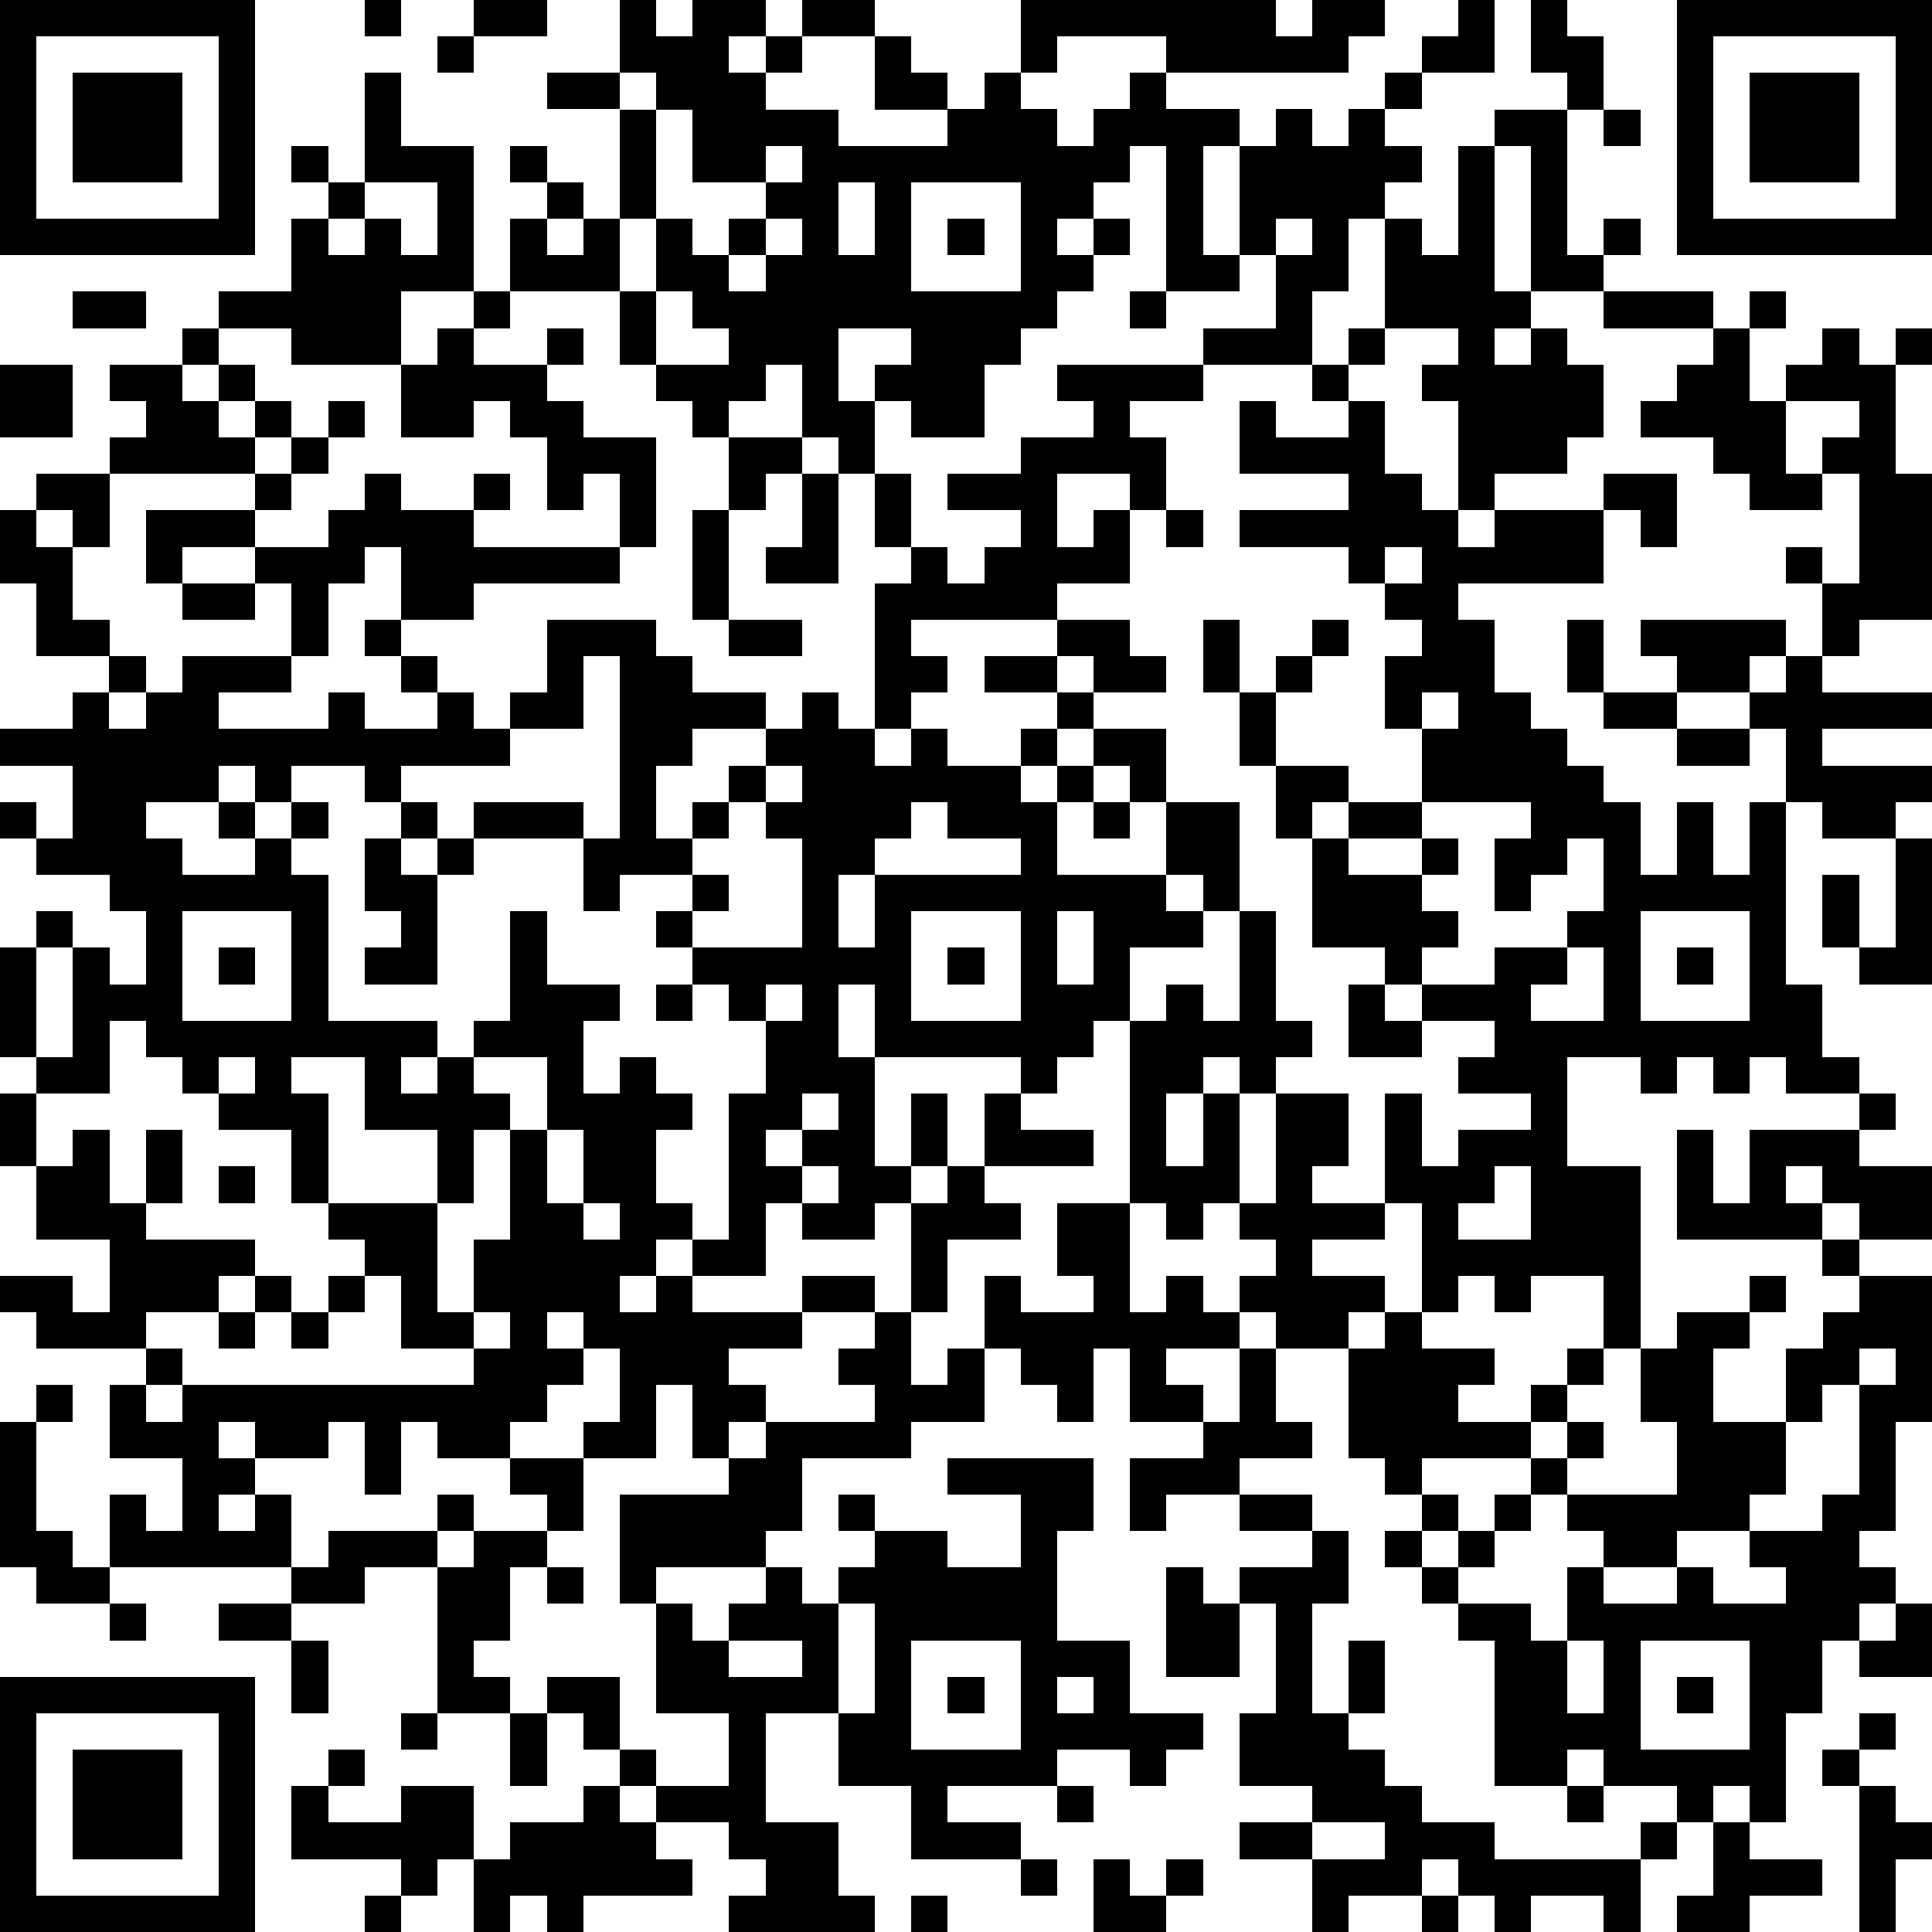 <?xml version="1.0" standalone="yes"?><svg version="1.1" xmlns="http://www.w3.org/2000/svg" xmlns:xlink="http://www.w3.org/1999/xlink" xmlns:ev="http://www.w3.org/2001/xml-events" width="212" height="212" shape-rendering="crispEdges"><path d="M0 0h7v7h-7zM10 0h1v1h-1zM13 0h2v1h-2zM17 0h1v1h1v-1h2v1h-1v1h1v-1h1v-1h2v1h-2v1h-1v1h2v1h3v-1h-2v-2h1v1h1v1h1v-1h1v-2h7v1h1v-1h2v1h-1v1h-5v-1h-3v1h-1v1h1v1h1v-1h1v-1h1v1h2v1h-1v3h1v-3h1v-1h1v1h1v-1h1v-1h1v-1h1v-1h1v2h-2v1h-1v1h1v1h-1v1h-1v2h-1v2h-3v-1h2v-2h-1v1h-2v-4h-1v1h-1v1h-1v1h1v-1h1v1h-1v1h-1v1h-1v1h-1v2h-2v-1h-1v-1h1v-1h-2v2h1v2h-1v-1h-1v-2h-1v1h-1v1h-1v-1h-1v-1h-1v-2h-3v-2h1v-1h-1v-1h1v1h1v1h-1v1h1v-1h1v-3h-2v-1h2zM42 0h1v1h1v2h-1v-1h-1zM46 0h7v7h-7zM1 1v5h5v-5zM12 1h1v1h-1zM47 1v5h5v-5zM2 2h3v3h-3zM10 2h1v2h2v4h-2v2h-3v-1h-2v-1h2v-2h1v-1h-1v-1h1v1h1zM17 2v1h1v-1zM48 2h3v3h-3zM18 3v3h-1v2h1v-2h1v1h1v-1h1v-1h-2v-2zM41 3h2v4h1v-1h1v1h-1v1h-2v-4h-1zM44 3h1v1h-1zM21 4v1h1v-1zM40 4h1v4h1v1h-1v1h1v-1h1v1h1v2h-1v1h-2v1h-1v-3h-1v-1h1v-1h-2v-3h1v1h1zM10 5v1h-1v1h1v-1h1v1h1v-2zM23 5v2h1v-2zM25 5v3h3v-3zM21 6v1h-1v1h1v-1h1v-1zM26 6h1v1h-1zM35 6v1h1v-1zM2 8h2v1h-2zM13 8h1v1h-1zM18 8v2h2v-1h-1v-1zM31 8h1v1h-1zM44 8h3v1h-3zM48 8h1v1h-1zM5 9h1v1h-1zM12 9h1v1h2v-1h1v1h-1v1h1v1h2v3h-1v-2h-1v1h-1v-2h-1v-1h-1v1h-2v-2h1zM37 9h1v1h-1zM47 9h1v2h1v-1h1v-1h1v1h1v-1h1v1h-1v3h1v4h-2v1h-1v-2h-1v-1h1v1h1v-3h-1v-1h1v-1h-2v2h1v1h-2v-1h-1v-1h-2v-1h1v-1h1zM0 10h2v2h-2zM3 10h2v1h1v-1h1v1h-1v1h1v-1h1v1h-1v1h-4v-1h1v-1h-1zM29 10h4v1h-2v1h1v2h-1v-1h-2v2h1v-1h1v2h-2v1h-4v1h1v1h-1v1h-1v-4h1v-1h-1v-2h1v2h1v1h1v-1h1v-1h-2v-1h2v-1h2v-1h-1zM36 10h1v1h-1zM9 11h1v1h-1zM34 11h1v1h2v-1h1v2h1v1h1v1h1v-1h3v-1h2v2h-1v-1h-1v2h-4v1h1v2h1v1h1v1h1v1h1v2h1v-2h1v2h1v-2h1v-2h-1v-1h-2v-1h-1v-1h4v1h-1v1h1v-1h1v1h3v1h-3v1h3v1h-1v1h-2v-1h-1v5h1v2h1v1h-2v-1h-1v1h-1v-1h-1v1h-1v-1h-2v3h2v5h-1v-2h-2v1h-1v-1h-1v1h-1v-3h-1v-3h1v2h1v-1h2v-1h-2v-1h1v-1h-2v-1h-1v-1h-2v-3h-1v-2h-1v-2h-1v-2h1v2h1v-1h1v-1h1v1h-1v1h-1v2h2v1h-1v1h1v-1h2v-2h-1v-2h1v-1h-1v-1h-1v-1h-3v-1h3v-1h-3zM8 12h1v1h-1zM20 12h2v1h-1v1h-1zM1 13h2v2h-1v-1h-1zM7 13h1v1h-1zM10 13h1v1h2v-1h1v1h-1v1h4v1h-4v1h-2v-2h-1v1h-1v2h-1v-2h-1v-1h-2v1h-1v-2h3v1h2v-1h1zM22 13h1v3h-2v-1h1zM0 14h1v1h1v2h1v1h-2v-2h-1zM19 14h1v3h-1zM32 14h1v1h-1zM38 15v1h1v-1zM5 16h2v1h-2zM10 17h1v1h-1zM15 17h3v1h1v1h2v1h-2v1h-1v2h1v-1h1v-1h1v-1h1v-1h1v1h1v1h1v-1h1v1h2v-1h1v-1h-2v-1h2v-1h2v1h1v1h-2v-1h-1v1h1v1h-1v1h-1v1h1v-1h1v-1h2v2h-1v-1h-1v1h-1v2h3v-2h2v3h-1v-1h-1v1h1v1h-2v2h-1v1h-1v1h-1v-1h-4v-2h-1v2h1v3h1v-2h1v2h-1v1h-1v1h-2v-1h-1v2h-2v-1h-1v1h-1v1h1v-1h1v1h3v-1h2v1h-2v1h-2v1h1v1h-1v1h-1v-2h-1v2h-2v-1h1v-2h-1v-1h-1v1h1v1h-1v1h-1v1h-2v-1h-1v2h-1v-2h-1v1h-2v-1h-1v1h1v1h-1v1h1v-1h1v2h-5v-2h1v1h1v-2h-2v-2h1v-1h-3v-1h-1v-1h2v1h1v-2h-2v-2h-1v-2h1v-1h-1v-3h1v-1h1v1h-1v3h1v-3h1v1h1v-2h-1v-1h-2v-1h-1v-1h1v1h1v-2h-2v-1h2v-1h1v-1h1v1h-1v1h1v-1h1v-1h3v1h-2v1h3v-1h1v1h2v-1h-1v-1h1v1h1v1h1v-1h1zM20 17h2v1h-2zM43 17h1v2h-1zM16 18v2h-2v1h-3v1h-1v-1h-2v1h-1v-1h-1v1h-2v1h1v1h2v-1h-1v-1h1v1h1v-1h1v1h-1v1h1v4h3v1h-1v1h1v-1h1v-1h1v-3h1v2h2v1h-1v2h1v-1h1v1h1v1h-1v2h1v1h1v-4h1v-2h-1v-1h-1v-1h-1v-1h1v-1h-2v1h-1v-2h-3v-1h3v1h1v-5zM39 19v1h1v-1zM44 19h2v1h-2zM46 20h2v1h-2zM21 21v1h-1v1h-1v1h1v1h-1v1h3v-3h-1v-1h1v-1zM11 22h1v1h-1zM25 22v1h-1v1h-1v2h1v-2h4v-1h-2v-1zM30 22h1v1h-1zM39 22v1h-2v1h2v-1h1v1h-1v1h1v1h-1v1h2v-1h2v-1h1v-2h-1v1h-1v1h-1v-2h1v-1zM10 23h1v1h1v-1h1v1h-1v3h-2v-1h1v-1h-1zM52 23h1v4h-2v-1h-1v-2h1v2h1zM5 25v3h3v-3zM25 25v3h3v-3zM29 25v2h1v-2zM34 25h1v3h1v1h-1v1h-1v-1h-1v1h-1v2h1v-2h1v3h-1v1h-1v-1h-1v-5h1v-1h1v1h1zM45 25v3h3v-3zM6 26h1v1h-1zM26 26h1v1h-1zM43 26v1h-1v1h2v-2zM46 26h1v1h-1zM18 27h1v1h-1zM21 27v1h1v-1zM37 27h1v1h1v1h-2zM3 28v2h-2v2h1v-1h1v2h1v-2h1v2h-1v1h3v1h-1v1h-2v1h1v1h-1v1h1v-1h8v-1h-2v-2h-1v-1h-1v-1h-1v-2h-2v-1h-1v-1h-1v-1zM6 29v1h1v-1zM8 29v1h1v3h3v-2h-2v-2zM13 29v1h1v1h-1v2h-1v3h1v-2h1v-3h1v-2zM22 30v1h-1v1h1v-1h1v-1zM27 30h1v1h2v1h-3zM35 30h2v2h-1v1h2v1h-2v1h2v1h-1v1h-2v-1h-1v-1h1v-1h-1v-1h1zM51 30h1v1h-1zM15 31v2h1v-2zM46 31h1v2h1v-2h3v1h2v2h-2v-1h-1v-1h-1v1h1v1h-4zM6 32h1v1h-1zM22 32v1h1v-1zM26 32h1v1h1v1h-2v2h-1v-3h1zM41 32v1h-1v1h2v-2zM16 33v1h1v-1zM29 33h2v3h1v-1h1v1h1v1h-2v1h1v1h-2v-2h-1v2h-1v-1h-1v-1h-1v-2h1v1h2v-1h-1zM50 34h1v1h-1zM7 35h1v1h-1zM9 35h1v1h-1zM48 35h1v1h-1zM51 35h2v4h-1v3h-1v1h1v1h-1v1h-1v2h-1v3h-1v-1h-1v1h-1v-1h-2v-1h-1v1h-2v-4h-1v-1h-1v-1h-1v-1h1v-1h-1v-1h-1v-3h1v-1h1v1h2v1h-1v1h2v-1h1v-1h1v1h-1v1h-1v1h-3v1h1v1h-1v1h1v-1h1v-1h1v-1h1v-1h1v1h-1v1h-1v1h-1v1h-1v1h2v1h1v-2h1v-1h-1v-1h3v-2h-1v-2h1v-1h2v1h-1v2h2v-2h1v-1h1zM6 36h1v1h-1zM8 36h1v1h-1zM13 36v1h1v-1zM24 36h1v2h1v-1h1v2h-2v1h-3v2h-1v1h-3v1h-1v-3h3v-1h1v-1h3v-1h-1v-1h1zM34 37h1v2h1v1h-2v1h-2v1h-1v-2h2v-1h1zM51 37v1h-1v1h-1v2h-1v1h-2v1h-2v1h2v-1h1v1h2v-1h-1v-1h2v-1h1v-3h1v-1zM1 38h1v1h-1zM0 39h1v3h1v1h1v1h-2v-1h-1zM14 40h2v2h-1v-1h-1zM26 40h4v2h-1v3h2v2h2v1h-1v1h-1v-1h-2v1h-3v1h2v1h-3v-2h-2v-2h-2v3h2v2h1v1h-4v-1h1v-1h-1v-1h-2v-1h-1v-1h-1v-1h-1v-1h2v2h1v1h2v-2h-2v-3h1v1h1v-1h1v-1h1v1h1v-1h1v-1h-1v-1h1v1h2v1h2v-2h-2zM12 41h1v1h-1zM34 41h2v1h-2zM9 42h3v1h-2v1h-2v-1h1zM13 42h2v1h-1v2h-1v1h1v1h-2v-4h1zM36 42h1v2h-1v3h1v-2h1v2h-1v1h1v1h1v1h2v1h4v-1h1v1h-1v2h-1v-1h-2v1h-1v-1h-1v-1h-1v1h-2v1h-1v-2h-2v-1h2v-1h-2v-2h1v-3h-1v-1h2zM15 43h1v1h-1zM32 43h1v1h1v2h-2zM3 44h1v1h-1zM6 44h2v1h-2zM23 44v3h1v-3zM52 44h1v2h-2v-1h1zM8 45h1v2h-1zM20 45v1h2v-1zM25 45v3h3v-3zM43 45v2h1v-2zM45 45v3h3v-3zM0 46h7v7h-7zM26 46h1v1h-1zM29 46v1h1v-1zM46 46h1v1h-1zM1 47v5h5v-5zM11 47h1v1h-1zM14 47h1v2h-1zM51 47h1v1h-1zM2 48h3v3h-3zM9 48h1v1h-1zM50 48h1v1h-1zM8 49h1v1h2v-1h2v2h-1v1h-1v-1h-3zM16 49h1v1h1v1h1v1h-3v1h-1v-1h-1v1h-1v-2h1v-1h2zM29 49h1v1h-1zM43 49h1v1h-1zM51 49h1v1h1v1h-1v2h-1zM36 50v1h2v-1zM47 50h1v1h2v1h-2v1h-2v-1h1zM28 51h1v1h-1zM30 51h1v1h1v-1h1v1h-1v1h-2zM10 52h1v1h-1zM25 52h1v1h-1zM39 52h1v1h-1z" style="fill:#000" transform="translate(0,0) scale(4)"/></svg>